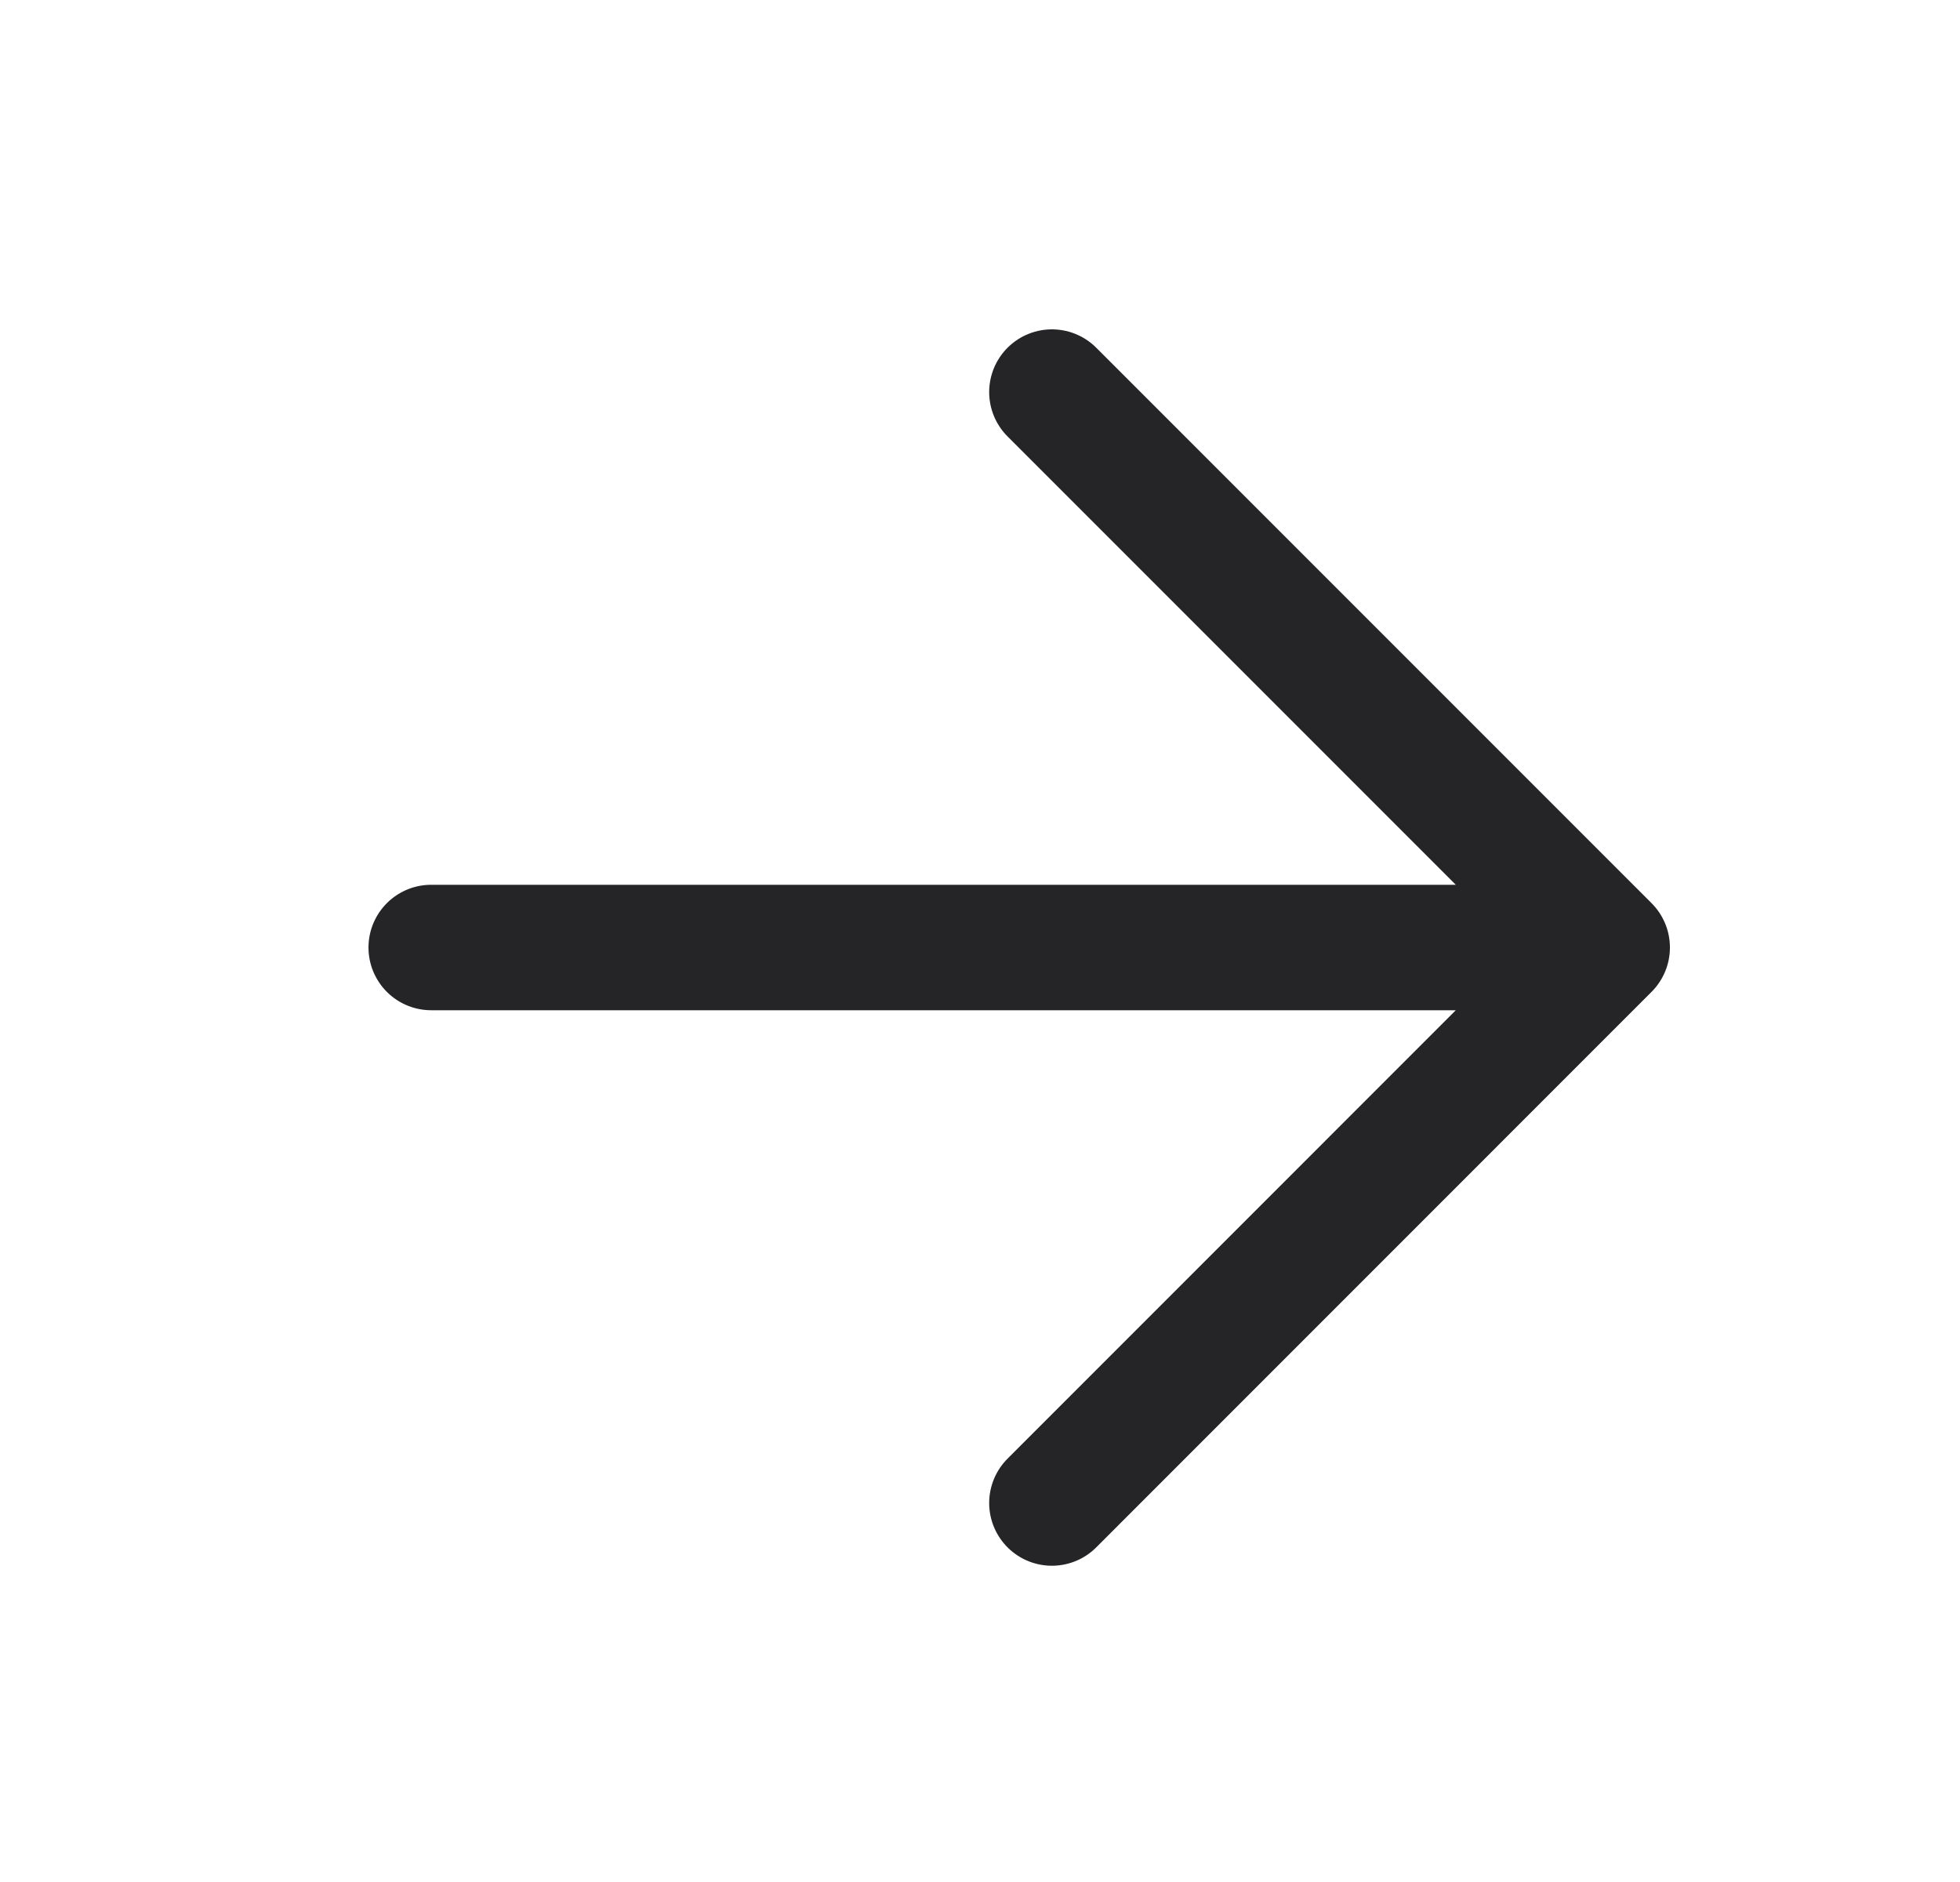 <?xml version="1.0" encoding="UTF-8"?> <svg xmlns="http://www.w3.org/2000/svg" width="25" height="24" viewBox="0 0 25 24" fill="none"><path d="M5.5 12.083H20.5H5.5ZM20.5 12.083L13.417 5L20.5 12.083ZM20.5 12.083L13.417 19.167L20.5 12.083Z" fill="#252527"></path><path d="M5.5 12.083H20.5M20.5 12.083L13.417 5M20.5 12.083L13.417 19.167" stroke="#252527" stroke-width="1.6" stroke-linecap="round" stroke-linejoin="round"></path></svg> 